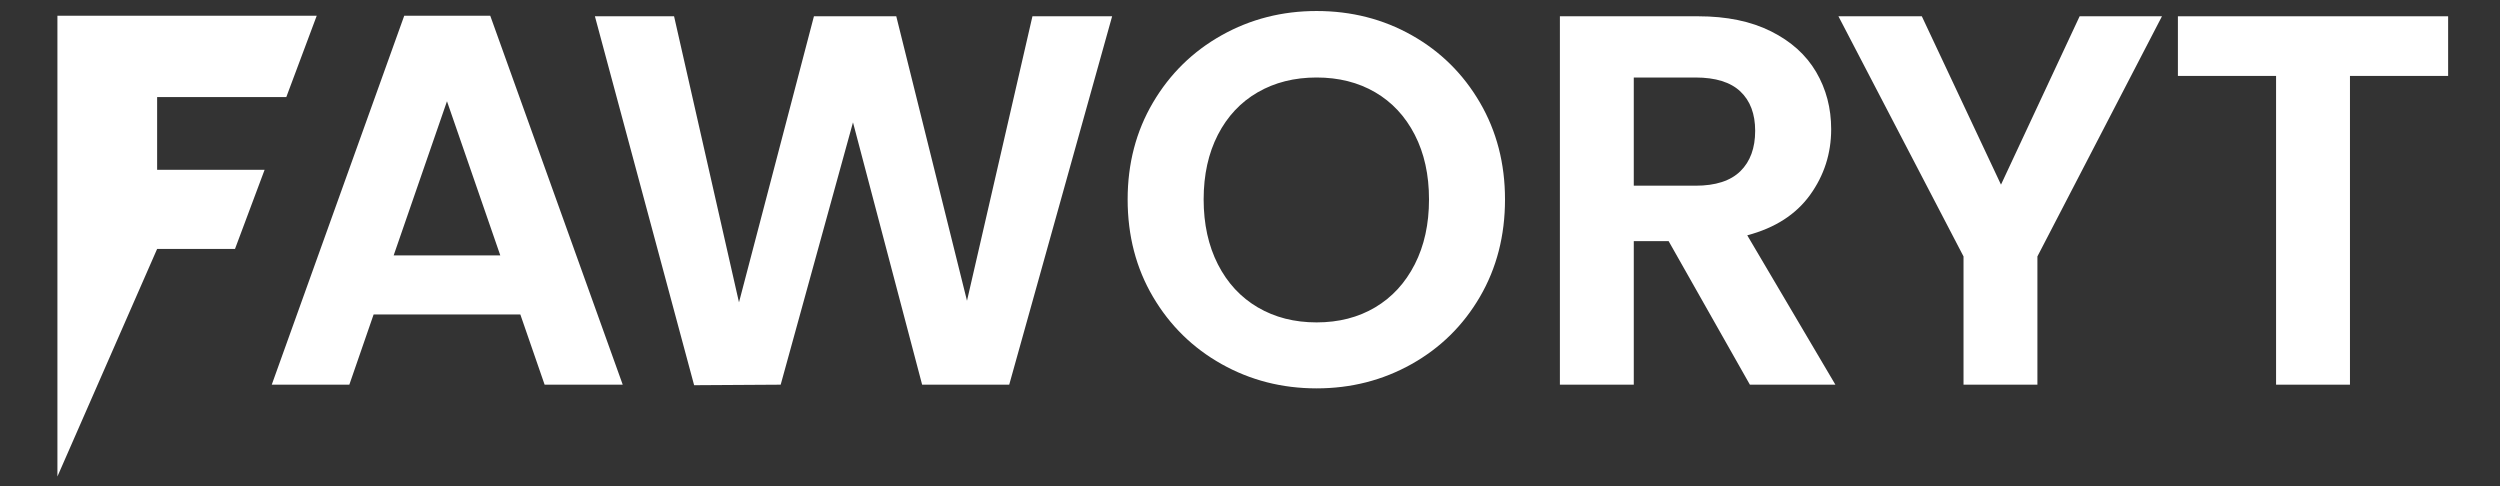 <?xml version="1.0" encoding="UTF-8" standalone="no"?> <svg xmlns="http://www.w3.org/2000/svg" xmlns:xlink="http://www.w3.org/1999/xlink" xmlns:serif="http://www.serif.com/" width="100%" height="100%" viewBox="0 0 2056 400" version="1.1" xml:space="preserve" style="fill-rule:evenodd;clip-rule:evenodd;stroke-linejoin:round;stroke-miterlimit:2;"><rect x="0" y="0" width="2056" height="400" fill="#333333" stroke="none"/><g><path d="M260.473,12.953l-25.02,66.884l-106.234,0l0,59.783l88.403,-0l-24.356,65.106l-64.047,0l-81.989,187.144l-0.006,-378.917l213.249,-0Z" style="fill:#fff;fill-rule:nonzero;"></path><path d="M427.929,258.629l-120.667,-0l-19.966,57.728l-63.805,0l108.946,-303.401l70.751,-0l108.946,303.401l-64.239,0l-19.966,-57.728Zm-16.494,-48.614l-43.839,-126.743l-43.84,126.743l87.679,-0Z" style="fill:#fff;fill-rule:nonzero;"></path><path d="M914.617,13.39l-84.64,302.967l-71.618,0l-56.861,-215.723l-59.464,215.723l-71.185,0.434l-81.601,-303.401l65.107,-0l53.389,235.255l61.635,-235.255l67.712,-0l58.162,233.953l53.823,-233.953l65.541,-0Z" style="fill:#fff;fill-rule:nonzero;"></path><path d="M1082.76,319.396c-28.358,-0 -54.401,-6.656 -78.129,-19.967c-23.728,-13.31 -42.537,-31.758 -56.427,-55.341c-13.889,-23.583 -20.834,-50.278 -20.834,-80.082c-0,-29.516 6.945,-56.065 20.834,-79.649c13.89,-23.583 32.699,-42.03 56.427,-55.341c23.728,-13.311 49.771,-19.967 78.129,-19.967c28.647,0 54.763,6.656 78.346,19.967c23.584,13.311 42.248,31.758 55.993,55.341c13.745,23.584 20.617,50.133 20.617,79.649c0,29.804 -6.872,56.499 -20.617,80.082c-13.745,23.583 -32.482,42.031 -56.21,55.341c-23.728,13.311 -49.771,19.967 -78.129,19.967Zm0,-54.257c18.23,0 34.29,-4.123 48.18,-12.37c13.889,-8.247 24.741,-20.039 32.554,-35.375c7.812,-15.337 11.719,-33.133 11.719,-53.388c-0,-20.256 -3.907,-37.98 -11.719,-53.172c-7.813,-15.191 -18.665,-26.838 -32.554,-34.941c-13.89,-8.102 -29.95,-12.153 -48.18,-12.153c-18.23,-0 -34.362,4.051 -48.397,12.153c-14.034,8.103 -24.957,19.75 -32.77,34.941c-7.813,15.192 -11.72,32.916 -11.72,53.172c0,20.255 3.907,38.051 11.72,53.388c7.813,15.336 18.736,27.128 32.77,35.375c14.035,8.247 30.167,12.37 48.397,12.37Z" style="fill:#fff;fill-rule:nonzero;"></path><path d="M1439.11,316.357l-66.844,-118.061l-28.647,-0l-0,118.061l-60.768,0l0,-302.967l113.722,-0c23.439,-0 43.405,4.123 59.899,12.37c16.494,8.247 28.864,19.388 37.111,33.422c8.247,14.035 12.371,29.733 12.371,47.095c-0,19.966 -5.788,37.979 -17.362,54.039c-11.575,16.06 -28.792,27.128 -51.653,33.205l72.487,122.836l-70.316,0Zm-95.491,-163.637l50.784,0c16.493,0 28.792,-3.979 36.894,-11.936c8.102,-7.958 12.153,-19.026 12.153,-33.205c0,-13.89 -4.051,-24.669 -12.153,-32.337c-8.102,-7.668 -20.401,-11.502 -36.894,-11.502l-50.784,-0l-0,88.98Z" style="fill:#fff;fill-rule:nonzero;"></path><path d="M1778,13.39l-102.435,197.493l-0,105.474l-60.768,0l0,-105.474l-102.87,-197.493l68.58,-0l65.108,138.462l64.674,-138.462l67.711,-0Z" style="fill:#fff;fill-rule:nonzero;"></path><path d="M2013.34,13.39l-0,49.048l-80.734,-0l0,253.919l-60.767,0l-0,-253.919l-80.733,-0l-0,-49.048l222.234,-0Z" style="fill:#fff;fill-rule:nonzero;"></path></g></svg> 